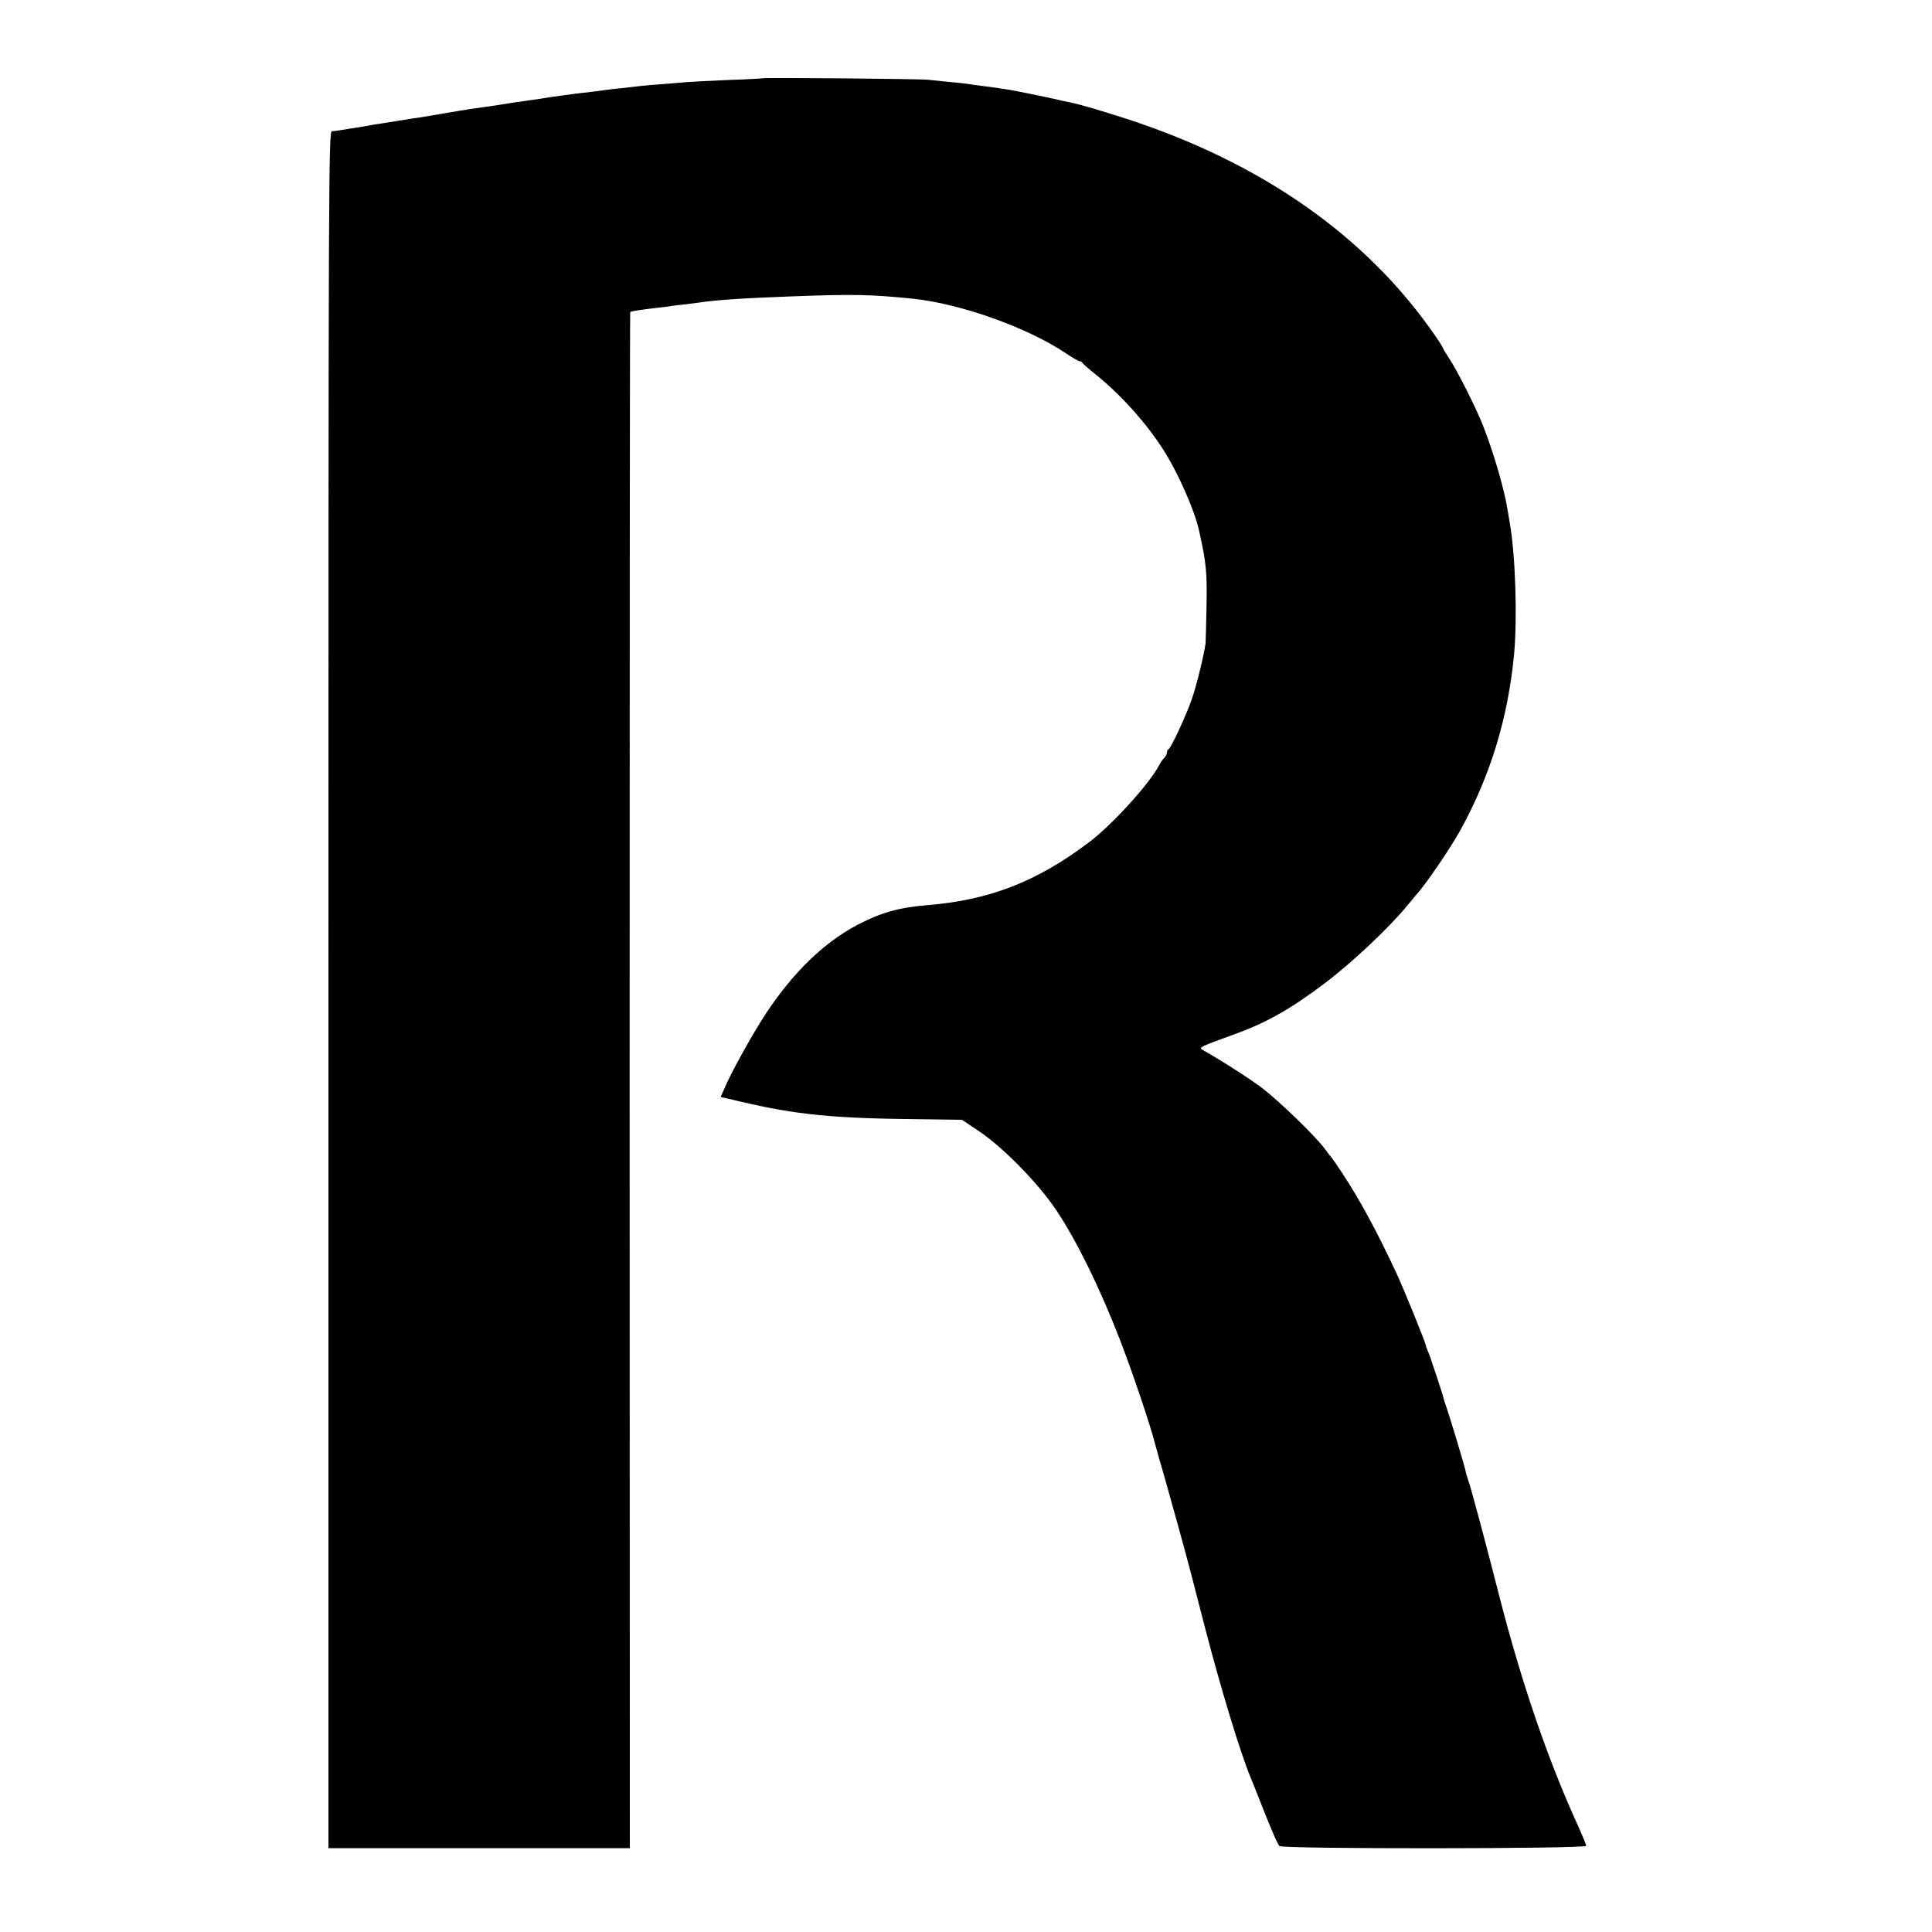 <?xml version="1.0" standalone="no"?>
<!DOCTYPE svg PUBLIC "-//W3C//DTD SVG 20010904//EN"
 "http://www.w3.org/TR/2001/REC-SVG-20010904/DTD/svg10.dtd">
<svg version="1.0" xmlns="http://www.w3.org/2000/svg"
 width="1000pt" height="1000pt" viewBox="0 0 1000 1000"
 preserveAspectRatio="xMidYMid meet">
<g transform="translate(0,1000) scale(0.1,-0.1)"
fill="#000000" stroke="none">
<path d="M3948 9595 c-2 -1 -82 -6 -178 -9 -96 -4 -193 -9 -215 -11 -22 -2
-76 -6 -120 -10 -44 -3 -93 -7 -110 -9 -16 -2 -59 -7 -95 -11 -36 -3 -76 -8
-90 -10 -14 -2 -47 -6 -75 -10 -27 -3 -63 -7 -80 -9 -16 -3 -52 -7 -80 -11
-27 -3 -79 -11 -115 -17 -36 -5 -78 -11 -95 -14 -28 -3 -89 -13 -125 -19 -8
-1 -40 -6 -70 -10 -30 -4 -62 -9 -71 -10 -9 -2 -34 -6 -55 -9 -22 -4 -64 -11
-94 -16 -30 -5 -73 -12 -95 -16 -22 -3 -83 -12 -135 -21 -52 -8 -104 -17 -115
-18 -11 -2 -33 -6 -49 -9 -16 -3 -48 -8 -70 -11 -23 -4 -50 -8 -61 -10 -11 -2
-28 -4 -37 -4 -17 -1 -18 -220 -18 -4444 l0 -4443 780 0 780 0 -1 3974 c0
2186 1 3976 3 3977 4 4 56 12 133 21 33 3 68 8 79 10 10 2 44 6 75 9 31 4 65
8 77 10 80 12 222 22 474 31 316 12 411 10 624 -12 247 -25 599 -151 795 -284
33 -22 64 -40 70 -40 5 0 11 -3 13 -7 2 -5 30 -30 63 -56 136 -109 268 -256
359 -399 74 -116 160 -312 182 -413 38 -171 42 -215 39 -390 -2 -99 -4 -187
-5 -195 -7 -54 -46 -217 -70 -285 -28 -83 -109 -258 -122 -263 -5 -2 -8 -10
-8 -17 0 -8 -6 -20 -13 -27 -8 -7 -20 -25 -27 -38 -50 -97 -246 -312 -365
-401 -271 -204 -515 -298 -835 -324 -146 -12 -239 -38 -360 -101 -175 -92
-333 -245 -475 -459 -68 -103 -185 -313 -219 -397 l-16 -36 108 -25 c285 -67
480 -86 919 -90 l222 -3 88 -59 c127 -85 310 -273 401 -410 105 -157 225 -402
327 -665 65 -167 161 -452 184 -545 6 -22 17 -62 25 -90 14 -45 30 -103 96
-340 52 -189 73 -269 134 -508 83 -321 187 -664 241 -792 7 -16 25 -61 40
-100 54 -139 97 -240 107 -250 15 -16 1588 -15 1588 1 0 6 -18 50 -39 97 -156
338 -297 751 -411 1197 -72 282 -149 570 -161 600 -5 14 -11 34 -13 45 -5 27
-81 279 -100 333 -8 23 -15 45 -15 47 0 3 -14 49 -32 103 -18 53 -34 99 -34
102 -1 3 -7 18 -13 33 -7 16 -12 31 -12 33 0 12 -115 295 -152 374 -102 218
-191 383 -282 520 -27 41 -52 77 -55 80 -3 3 -19 23 -35 45 -48 65 -235 246
-324 314 -67 50 -197 134 -311 199 -17 10 -2 17 164 77 172 62 295 132 475
268 141 107 332 287 425 401 22 27 45 54 50 60 45 49 176 241 225 331 154 280
246 580 277 910 17 186 7 510 -22 675 -1 8 -6 35 -10 60 -17 113 -72 301 -128
445 -37 94 -136 291 -178 353 -16 24 -29 45 -29 48 0 3 -19 34 -42 67 -353
512 -893 892 -1594 1121 -147 47 -230 72 -299 87 -22 4 -49 10 -60 13 -81 18
-218 46 -255 52 -25 3 -52 8 -60 9 -9 2 -43 6 -75 10 -33 4 -68 9 -78 11 -10
2 -53 6 -95 10 -42 4 -90 9 -107 11 -31 5 -852 12 -857 8z"/>
</g>
</svg>
